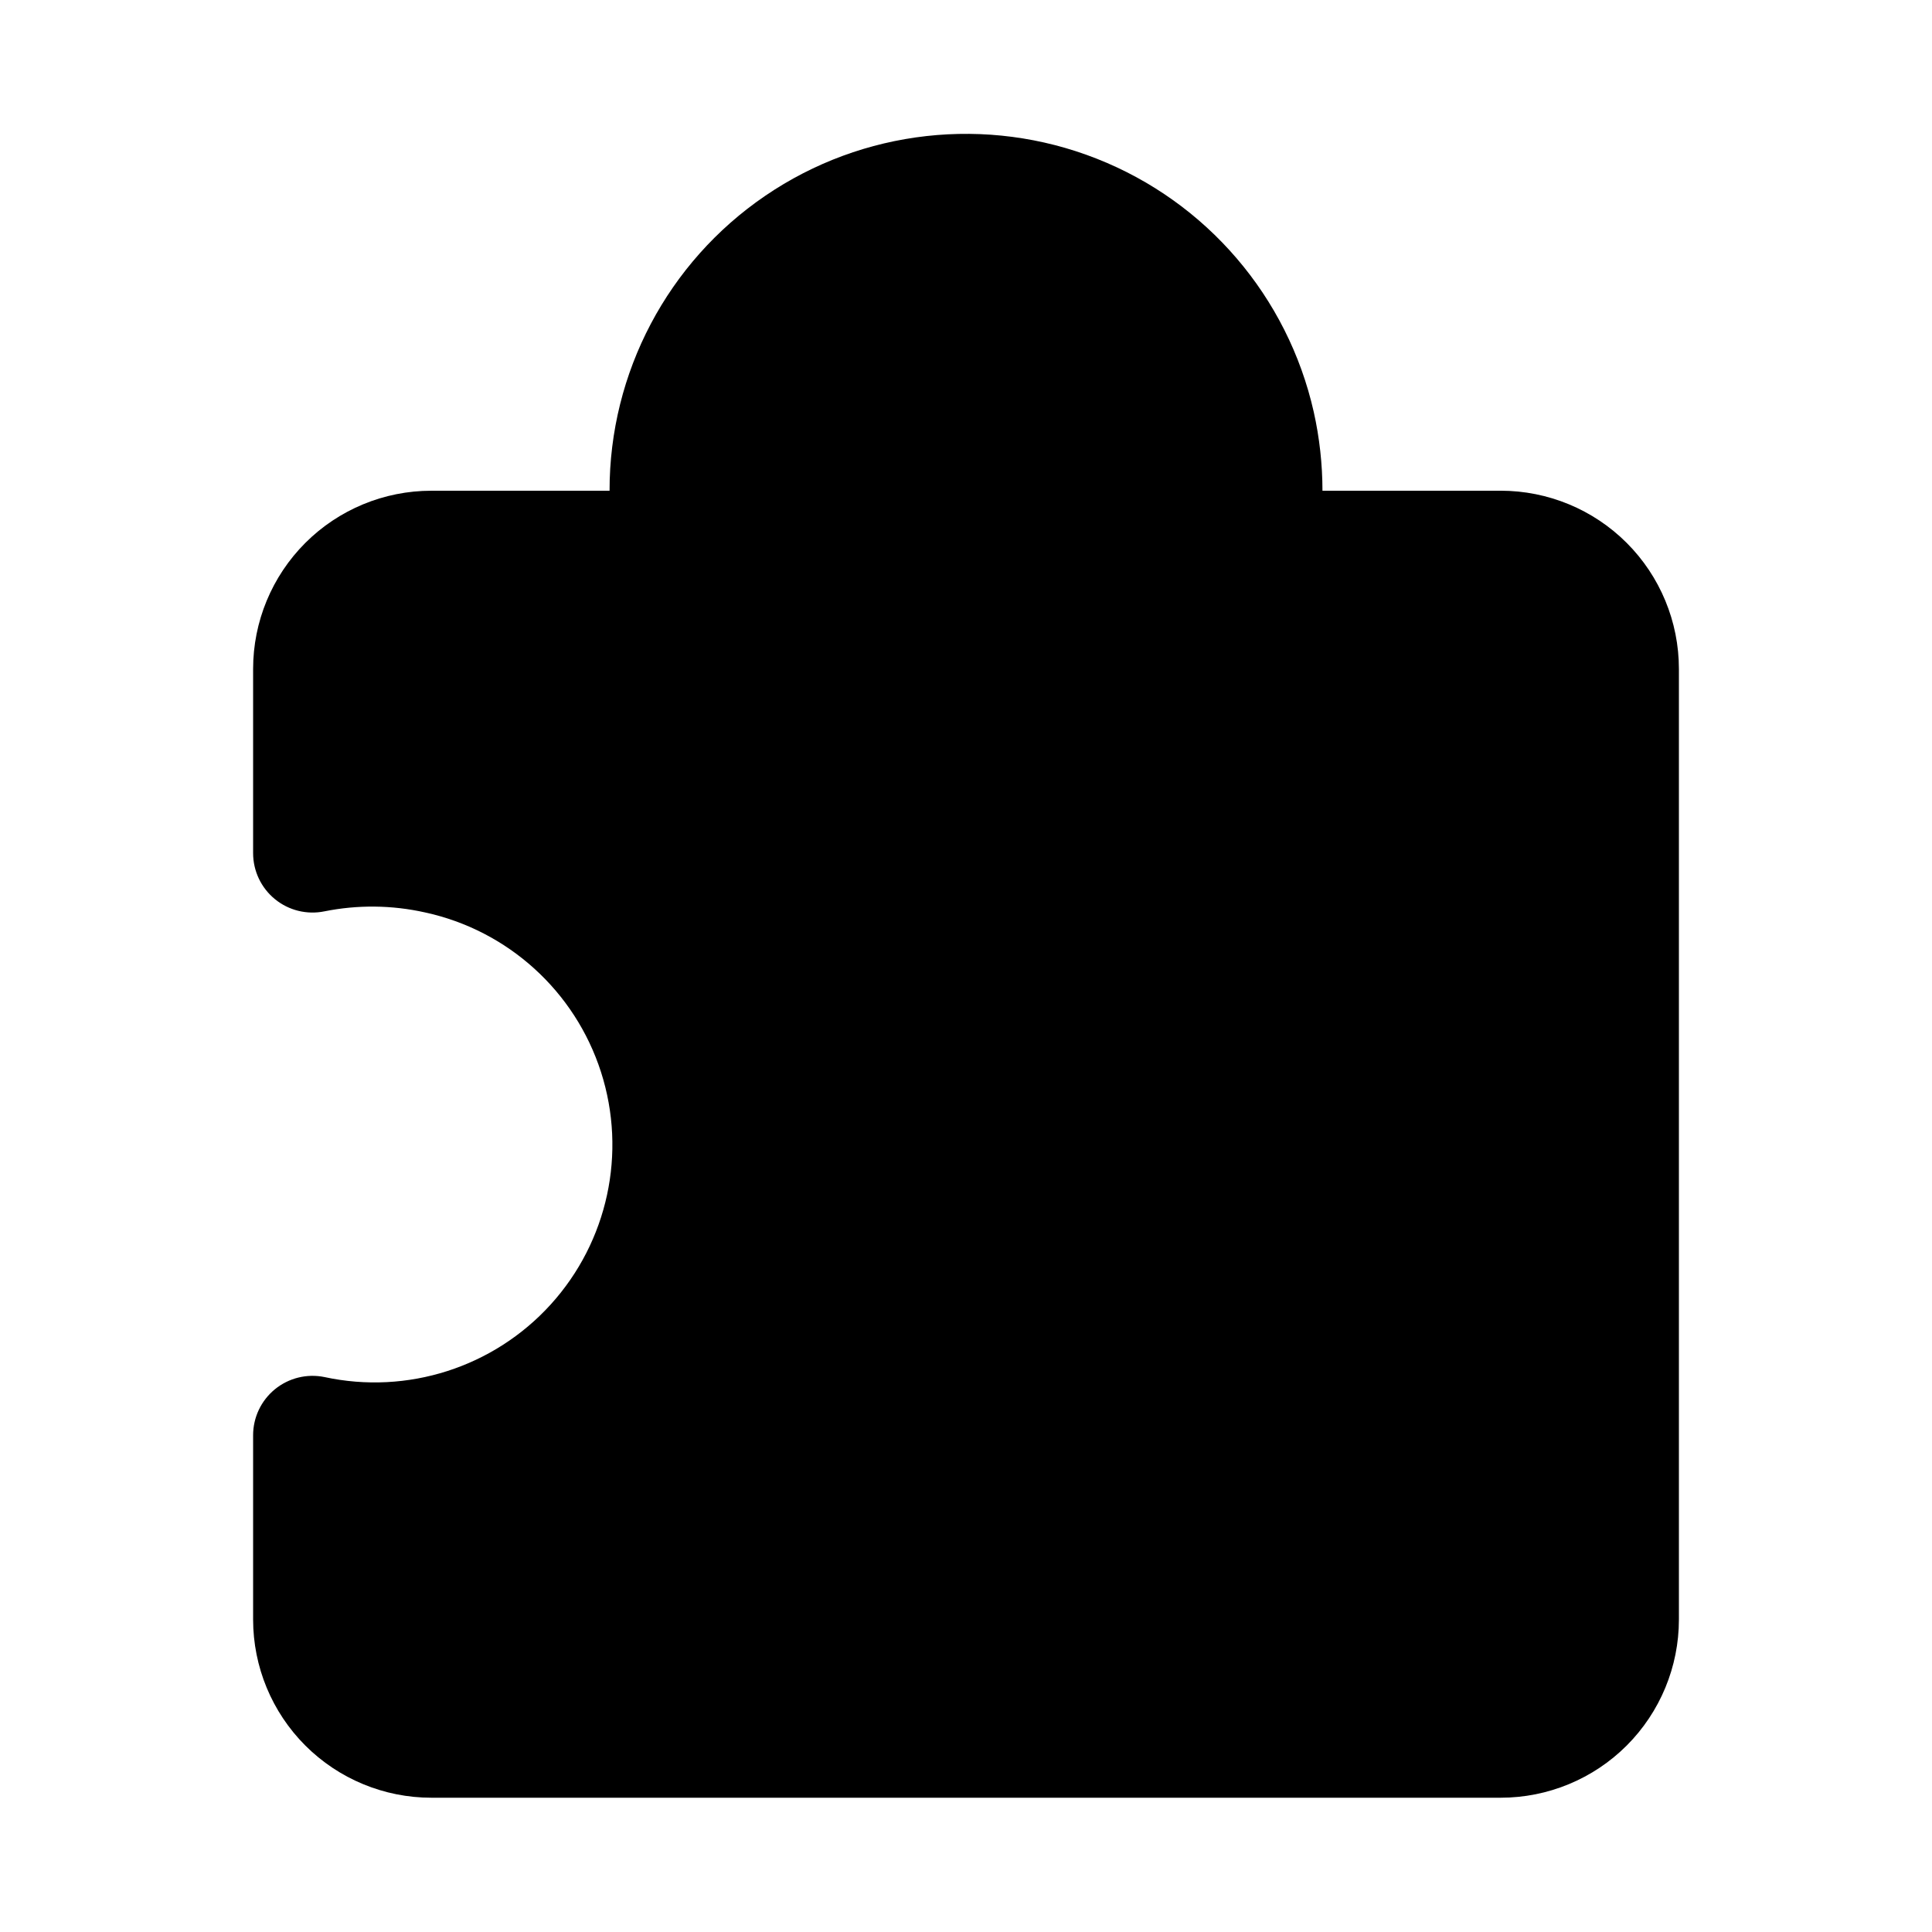 <?xml version="1.0" encoding="UTF-8"?>
<!-- Uploaded to: SVG Repo, www.svgrepo.com, Generator: SVG Repo Mixer Tools -->
<svg fill="#000000" width="800px" height="800px" version="1.1" viewBox="144 144 512 512" xmlns="http://www.w3.org/2000/svg">
 <path d="m541.7 274.05h-47.234c-0.004-7.027-0.777-14.035-2.312-20.895-6.883-30.512-28.418-55.637-57.52-67.105-29.102-11.465-61.992-7.785-87.836 9.836-25.848 17.617-41.297 46.883-41.258 78.164h-47.234c-12.527 0-24.539 4.977-33.398 13.832-8.855 8.859-13.832 20.871-13.832 33.398v48.809c0 4.727 2.121 9.207 5.785 12.195 3.66 2.992 8.473 4.18 13.105 3.234 8.809-1.773 17.891-1.676 26.656 0.281 21.996 4.762 39.781 20.895 46.656 42.324 6.875 21.43 1.793 44.902-13.328 61.57-15.121 16.668-37.988 24-59.984 19.238-4.633-0.945-9.449 0.246-13.113 3.238-3.66 2.996-5.785 7.477-5.777 12.207v48.809c0 12.527 4.977 24.539 13.832 33.398 8.859 8.855 20.871 13.832 33.398 13.832h283.39c12.527 0 24.539-4.977 33.398-13.832 8.855-8.859 13.832-20.871 13.832-33.398v-251.91c0-12.527-4.977-24.539-13.832-33.398-8.859-8.855-20.871-13.832-33.398-13.832z"/>
</svg>
